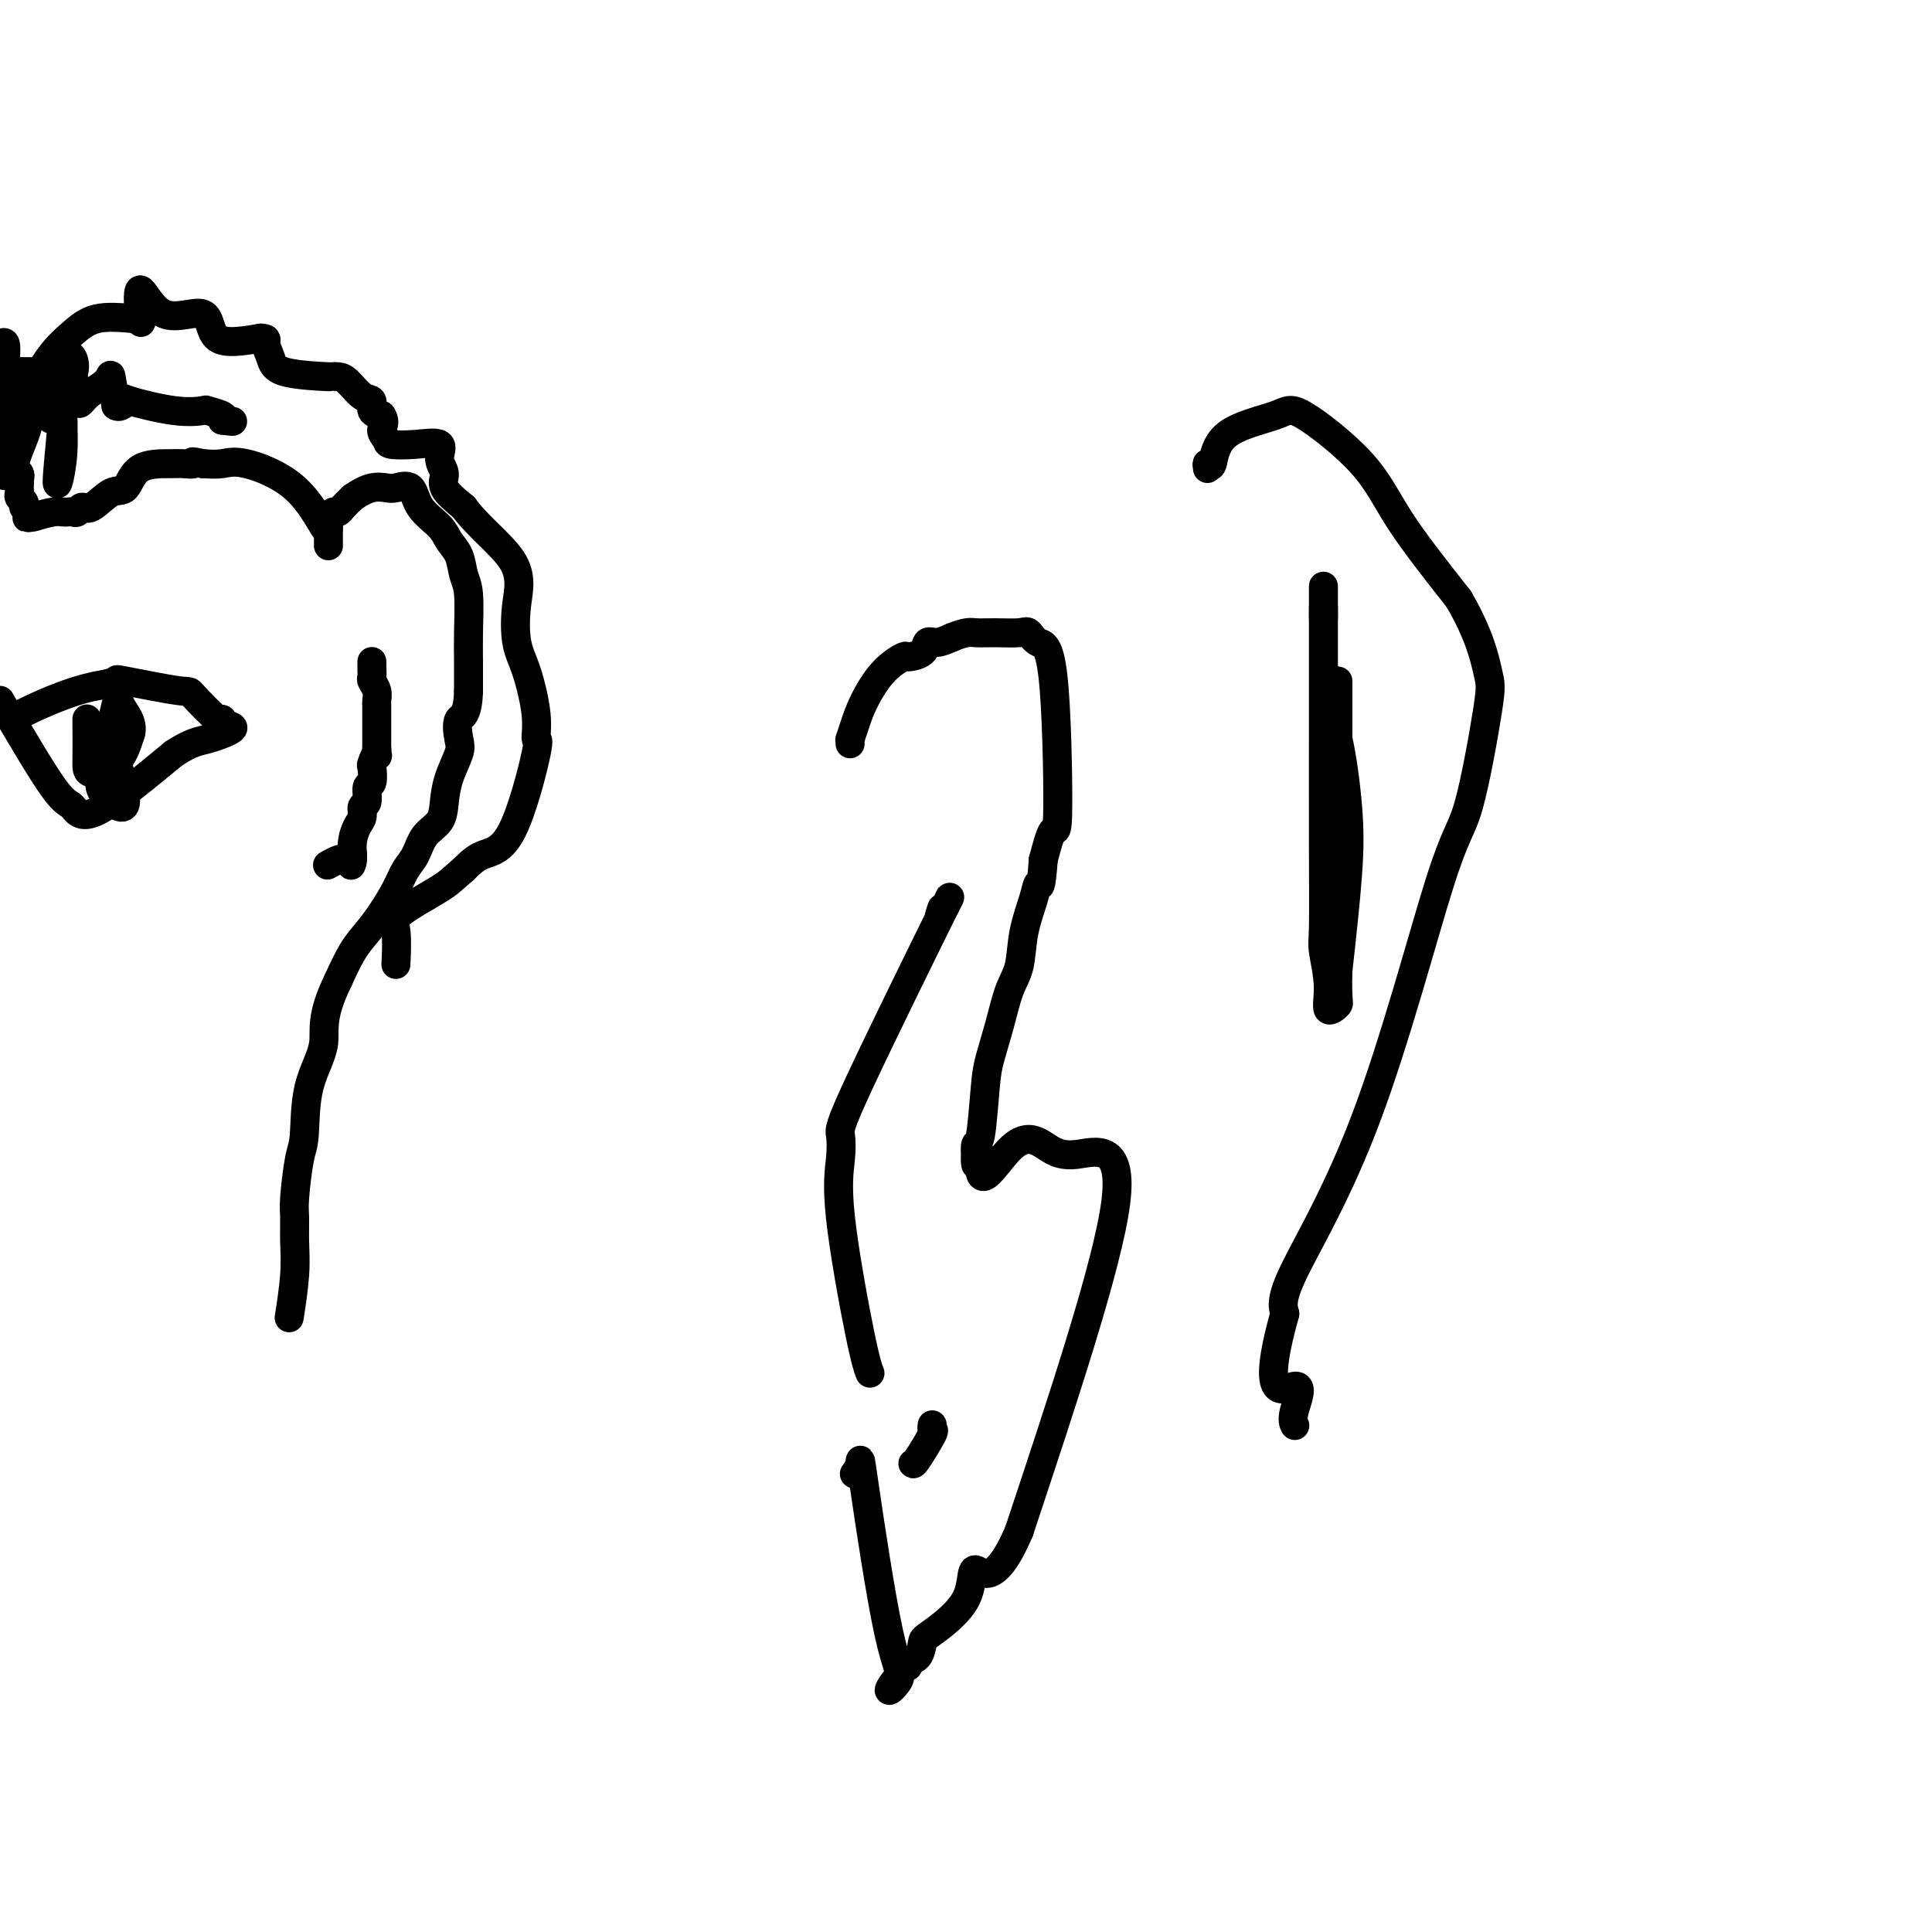 <svg viewBox='0 0 400 400' version='1.1' xmlns='http://www.w3.org/2000/svg' xmlns:xlink='http://www.w3.org/1999/xlink'><g fill='none' stroke='#000000' stroke-width='6' stroke-linecap='round' stroke-linejoin='round'><path d='M176,154c0.021,-0.484 0.041,-0.969 0,-1c-0.041,-0.031 -0.144,0.390 0,0c0.144,-0.390 0.533,-1.593 1,-3c0.467,-1.407 1.011,-3.020 2,-5c0.989,-1.980 2.421,-4.328 4,-6c1.579,-1.672 3.304,-2.668 4,-3c0.696,-0.332 0.363,-0.001 1,0c0.637,0.001 2.243,-0.330 3,-1c0.757,-0.670 0.665,-1.680 1,-2c0.335,-0.320 1.096,0.052 2,0c0.904,-0.052 1.952,-0.526 3,-1'/><path d='M197,132c3.130,-1.307 3.954,-1.075 5,-1c1.046,0.075 2.315,-0.008 4,0c1.685,0.008 3.787,0.107 5,0c1.213,-0.107 1.538,-0.419 2,0c0.462,0.419 1.060,1.568 2,2c0.940,0.432 2.221,0.147 3,7c0.779,6.853 1.056,20.845 1,27c-0.056,6.155 -0.445,4.473 -1,5c-0.555,0.527 -1.278,3.264 -2,6'/><path d='M216,178c-0.505,6.917 -0.768,5.208 -1,5c-0.232,-0.208 -0.432,1.085 -1,3c-0.568,1.915 -1.504,4.452 -2,7c-0.496,2.548 -0.553,5.109 -1,7c-0.447,1.891 -1.285,3.114 -2,5c-0.715,1.886 -1.305,4.436 -2,7c-0.695,2.564 -1.493,5.142 -2,7c-0.507,1.858 -0.724,2.997 -1,6c-0.276,3.003 -0.611,7.869 -1,10c-0.389,2.131 -0.834,1.527 -1,2c-0.166,0.473 -0.055,2.024 0,3c0.055,0.976 0.053,1.378 0,1c-0.053,-0.378 -0.158,-1.537 0,-2c0.158,-0.463 0.579,-0.232 1,0'/><path d='M203,239c-1.015,9.319 2.949,2.116 6,-1c3.051,-3.116 5.189,-2.144 7,-1c1.811,1.144 3.295,2.462 7,2c3.705,-0.462 9.630,-2.703 8,10c-1.630,12.703 -10.815,40.352 -20,68'/><path d='M211,317c-5.117,12.076 -7.909,8.266 -9,8c-1.091,-0.266 -0.482,3.014 -2,6c-1.518,2.986 -5.162,5.680 -7,7c-1.838,1.320 -1.868,1.266 -2,2c-0.132,0.734 -0.364,2.255 -1,3c-0.636,0.745 -1.676,0.715 -2,1c-0.324,0.285 0.067,0.884 0,1c-0.067,0.116 -0.590,-0.253 -1,0c-0.410,0.253 -0.705,1.126 -1,2'/><path d='M186,347c-3.824,5.011 -0.885,2.537 0,1c0.885,-1.537 -0.285,-2.138 -2,-10c-1.715,-7.862 -3.975,-22.984 -5,-30c-1.025,-7.016 -0.814,-5.928 -1,-5c-0.186,0.928 -0.767,1.694 -1,2c-0.233,0.306 -0.116,0.153 0,0'/><path d='M195,188c-0.483,1.403 -0.966,2.805 0,1c0.966,-1.805 3.380,-6.818 0,0c-3.380,6.818 -12.553,25.467 -17,35c-4.447,9.533 -4.169,9.949 -4,11c0.169,1.051 0.228,2.737 0,5c-0.228,2.263 -0.741,5.101 0,12c0.741,6.899 2.738,17.857 4,24c1.262,6.143 1.789,7.469 2,8c0.211,0.531 0.105,0.265 0,0'/><path d='M189,303c0.083,0.121 0.166,0.242 1,-1c0.834,-1.242 2.419,-3.848 3,-5c0.581,-1.152 0.156,-0.848 0,-1c-0.156,-0.152 -0.045,-0.758 0,-1c0.045,-0.242 0.022,-0.121 0,0'/><path d='M68,113c-0.000,-0.333 -0.000,-0.666 0,-1c0.000,-0.334 0.000,-0.668 0,-1c-0.000,-0.332 -0.001,-0.662 0,-1c0.001,-0.338 0.003,-0.683 0,-1c-0.003,-0.317 -0.012,-0.606 0,-1c0.012,-0.394 0.044,-0.892 0,-1c-0.044,-0.108 -0.164,0.176 0,0c0.164,-0.176 0.611,-0.810 1,-1c0.389,-0.190 0.720,0.064 1,0c0.280,-0.064 0.509,-0.447 1,-1c0.491,-0.553 1.246,-1.277 2,-2'/><path d='M73,103c1.518,-1.068 2.813,-1.739 4,-2c1.187,-0.261 2.265,-0.114 3,0c0.735,0.114 1.127,0.194 2,0c0.873,-0.194 2.227,-0.661 3,0c0.773,0.661 0.966,2.449 2,4c1.034,1.551 2.908,2.865 4,4c1.092,1.135 1.403,2.091 2,3c0.597,0.909 1.480,1.771 2,3c0.520,1.229 0.675,2.827 1,4c0.325,1.173 0.819,1.923 1,4c0.181,2.077 0.049,5.482 0,8c-0.049,2.518 -0.014,4.148 0,6c0.014,1.852 0.007,3.926 0,6'/><path d='M97,143c-0.136,5.480 -1.476,5.179 -2,6c-0.524,0.821 -0.233,2.765 0,4c0.233,1.235 0.406,1.761 0,3c-0.406,1.239 -1.393,3.192 -2,5c-0.607,1.808 -0.834,3.470 -1,5c-0.166,1.530 -0.270,2.929 -1,4c-0.730,1.071 -2.085,1.816 -3,3c-0.915,1.184 -1.389,2.809 -2,4c-0.611,1.191 -1.360,1.947 -2,3c-0.640,1.053 -1.172,2.401 -2,4c-0.828,1.599 -1.954,3.449 -3,5c-1.046,1.551 -2.012,2.802 -3,4c-0.988,1.198 -1.996,2.342 -3,4c-1.004,1.658 -2.002,3.829 -3,6'/><path d='M70,203c-3.759,7.653 -2.657,10.284 -3,13c-0.343,2.716 -2.130,5.516 -3,9c-0.870,3.484 -0.822,7.651 -1,10c-0.178,2.349 -0.583,2.879 -1,5c-0.417,2.121 -0.848,5.834 -1,8c-0.152,2.166 -0.027,2.785 0,4c0.027,1.215 -0.044,3.027 0,5c0.044,1.973 0.204,4.108 0,7c-0.204,2.892 -0.773,6.541 -1,8c-0.227,1.459 -0.114,0.730 0,0'/><path d='M77,139c0.002,-0.903 0.004,-1.805 0,-2c-0.004,-0.195 -0.015,0.319 0,1c0.015,0.681 0.057,1.529 0,2c-0.057,0.471 -0.211,0.565 0,1c0.211,0.435 0.789,1.209 1,2c0.211,0.791 0.057,1.598 0,2c-0.057,0.402 -0.015,0.401 0,1c0.015,0.599 0.004,1.800 0,3c-0.004,1.200 -0.001,2.400 0,3c0.001,0.600 0.000,0.600 0,1c-0.000,0.400 -0.000,1.200 0,2'/><path d='M78,155c0.214,2.584 0.249,1.043 0,1c-0.249,-0.043 -0.784,1.411 -1,2c-0.216,0.589 -0.114,0.314 0,1c0.114,0.686 0.242,2.334 0,3c-0.242,0.666 -0.852,0.352 -1,1c-0.148,0.648 0.167,2.260 0,3c-0.167,0.740 -0.815,0.610 -1,1c-0.185,0.390 0.095,1.300 0,2c-0.095,0.700 -0.564,1.188 -1,2c-0.436,0.812 -0.839,1.946 -1,3c-0.161,1.054 -0.081,2.027 0,3'/><path d='M73,177c-0.727,3.631 -0.045,1.709 0,1c0.045,-0.709 -0.548,-0.204 -1,0c-0.452,0.204 -0.762,0.107 -1,0c-0.238,-0.107 -0.404,-0.225 -1,0c-0.596,0.225 -1.622,0.791 -2,1c-0.378,0.209 -0.108,0.060 0,0c0.108,-0.060 0.054,-0.030 0,0'/><path d='M68,109c-0.013,0.754 -0.026,1.509 -1,0c-0.974,-1.509 -2.911,-5.281 -6,-8c-3.089,-2.719 -7.332,-4.386 -10,-5c-2.668,-0.614 -3.762,-0.175 -5,0c-1.238,0.175 -2.619,0.088 -4,0'/><path d='M42,96c-3.296,-0.773 -2.037,-0.206 -2,0c0.037,0.206 -1.146,0.052 -2,0c-0.854,-0.052 -1.377,-0.002 -3,0c-1.623,0.002 -4.347,-0.043 -6,1c-1.653,1.043 -2.236,3.173 -3,4c-0.764,0.827 -1.710,0.351 -3,1c-1.290,0.649 -2.923,2.423 -4,3c-1.077,0.577 -1.598,-0.041 -2,0c-0.402,0.041 -0.687,0.742 -1,1c-0.313,0.258 -0.656,0.072 -1,0c-0.344,-0.072 -0.690,-0.030 -1,0c-0.310,0.030 -0.583,0.046 -1,0c-0.417,-0.046 -0.976,-0.156 -2,0c-1.024,0.156 -2.512,0.578 -4,1'/><path d='M7,107c-2.099,0.353 -1.346,0.235 -1,0c0.346,-0.235 0.285,-0.588 0,-1c-0.285,-0.412 -0.794,-0.884 -1,-1c-0.206,-0.116 -0.108,0.123 0,0c0.108,-0.123 0.225,-0.606 0,-1c-0.225,-0.394 -0.792,-0.697 -1,-1c-0.208,-0.303 -0.056,-0.607 0,-1c0.056,-0.393 0.015,-0.875 0,-1c-0.015,-0.125 -0.004,0.107 0,0c0.004,-0.107 0.002,-0.554 0,-1'/><path d='M4,100c-0.481,-1.260 -0.182,-0.910 0,-1c0.182,-0.090 0.247,-0.619 0,-1c-0.247,-0.381 -0.805,-0.613 -1,-1c-0.195,-0.387 -0.027,-0.929 0,-1c0.027,-0.071 -0.086,0.330 0,0c0.086,-0.330 0.371,-1.389 1,-3c0.629,-1.611 1.603,-3.774 2,-6c0.397,-2.226 0.217,-4.516 1,-7c0.783,-2.484 2.530,-5.161 4,-7c1.470,-1.839 2.665,-2.841 4,-4c1.335,-1.159 2.810,-2.474 5,-3c2.190,-0.526 5.095,-0.263 8,0'/><path d='M28,66c1.512,0.451 1.292,1.579 1,0c-0.292,-1.579 -0.656,-5.865 0,-6c0.656,-0.135 2.330,3.881 5,5c2.670,1.119 6.334,-0.660 8,0c1.666,0.660 1.333,3.760 3,5c1.667,1.240 5.333,0.620 9,0'/><path d='M54,70c1.569,0.089 0.990,0.311 1,1c0.010,0.689 0.608,1.845 1,3c0.392,1.155 0.579,2.310 3,3c2.421,0.690 7.074,0.914 9,1c1.926,0.086 1.123,0.035 1,0c-0.123,-0.035 0.435,-0.055 1,0c0.565,0.055 1.138,0.186 2,1c0.862,0.814 2.015,2.311 3,3c0.985,0.689 1.804,0.570 2,1c0.196,0.430 -0.230,1.409 0,2c0.230,0.591 1.115,0.796 2,1'/><path d='M79,86c1.023,1.657 0.079,2.298 0,3c-0.079,0.702 0.706,1.465 1,2c0.294,0.535 0.097,0.842 1,1c0.903,0.158 2.904,0.166 5,0c2.096,-0.166 4.285,-0.506 5,0c0.715,0.506 -0.046,1.857 0,3c0.046,1.143 0.897,2.077 1,3c0.103,0.923 -0.542,1.835 0,3c0.542,1.165 2.271,2.582 4,4'/><path d='M96,105c2.971,4.069 7.900,7.742 10,11c2.100,3.258 1.371,6.101 1,9c-0.371,2.899 -0.383,5.855 0,8c0.383,2.145 1.161,3.478 2,6c0.839,2.522 1.740,6.232 2,9c0.260,2.768 -0.121,4.592 0,5c0.121,0.408 0.744,-0.602 0,3c-0.744,3.602 -2.854,11.816 -5,16c-2.146,4.184 -4.327,4.338 -6,5c-1.673,0.662 -2.836,1.831 -4,3'/><path d='M96,180c-2.210,1.879 -2.736,2.578 -5,4c-2.264,1.422 -6.267,3.567 -8,5c-1.733,1.433 -1.197,2.155 -1,4c0.197,1.845 0.056,4.813 0,6c-0.056,1.187 -0.028,0.594 0,0'/><path d='M11,78c-0.101,-0.429 -0.202,-0.857 0,-1c0.202,-0.143 0.708,0.000 -1,0c-1.708,0.000 -5.631,-0.143 -8,0c-2.369,0.143 -3.185,0.571 -4,1'/><path d='M-1,92c-0.332,-0.388 -0.663,-0.776 0,0c0.663,0.776 2.321,2.716 3,4c0.679,1.284 0.380,1.911 0,2c-0.380,0.089 -0.841,-0.359 -1,0c-0.159,0.359 -0.015,1.526 0,-2c0.015,-3.526 -0.099,-11.746 0,-17c0.099,-5.254 0.412,-7.544 0,-8c-0.412,-0.456 -1.550,0.922 -2,2c-0.450,1.078 -0.213,1.856 0,3c0.213,1.144 0.404,2.654 1,4c0.596,1.346 1.599,2.527 2,4c0.401,1.473 0.201,3.236 0,5'/><path d='M2,89c0.250,3.536 0.375,3.375 0,4c-0.375,0.625 -1.250,2.036 -2,1c-0.750,-1.036 -1.375,-4.518 -2,-8'/><path d='M4,87c-0.275,0.265 -0.550,0.531 0,0c0.550,-0.531 1.926,-1.858 2,-2c0.074,-0.142 -1.153,0.903 0,-1c1.153,-1.903 4.687,-6.753 6,-7c1.313,-0.247 0.403,4.109 0,6c-0.403,1.891 -0.301,1.317 0,0c0.301,-1.317 0.800,-3.376 1,-3c0.200,0.376 0.100,3.188 0,6'/><path d='M13,86c0.154,2.247 0.038,3.364 0,3c-0.038,-0.364 0.003,-2.211 0,-3c-0.003,-0.789 -0.051,-0.522 0,1c0.051,1.522 0.200,4.300 0,7c-0.200,2.700 -0.750,5.323 -1,6c-0.250,0.677 -0.201,-0.592 0,-3c0.201,-2.408 0.554,-5.956 1,-11c0.446,-5.044 0.985,-11.584 1,-13c0.015,-1.416 -0.492,2.292 -1,6'/><path d='M13,79c-0.543,2.478 -1.400,5.673 -2,7c-0.600,1.327 -0.943,0.785 0,-1c0.943,-1.785 3.170,-4.813 4,-7c0.830,-2.187 0.261,-3.534 0,-4c-0.261,-0.466 -0.214,-0.052 0,2c0.214,2.052 0.596,5.743 1,7c0.404,1.257 0.830,0.079 2,-1c1.170,-1.079 3.084,-2.060 4,-3c0.916,-0.940 0.833,-1.840 1,-1c0.167,0.840 0.583,3.420 1,6'/><path d='M24,84c0.822,0.579 1.878,-0.473 2,-1c0.122,-0.527 -0.688,-0.531 1,0c1.688,0.531 5.875,1.595 9,2c3.125,0.405 5.188,0.150 6,0c0.812,-0.150 0.372,-0.194 1,0c0.628,0.194 2.322,0.627 3,1c0.678,0.373 0.339,0.687 0,1'/><path d='M46,87c3.644,0.467 1.756,0.133 1,0c-0.756,-0.133 -0.378,-0.067 0,0'/><path d='M0,145c4.250,7.256 8.500,14.512 11,18c2.500,3.488 3.250,3.208 4,4c0.750,0.792 1.500,2.655 5,1c3.500,-1.655 9.750,-6.827 16,-12'/><path d='M36,156c3.745,-2.426 5.109,-2.492 7,-3c1.891,-0.508 4.311,-1.456 5,-2c0.689,-0.544 -0.351,-0.682 -1,-1c-0.649,-0.318 -0.905,-0.816 -1,-1c-0.095,-0.184 -0.027,-0.052 0,0c0.027,0.052 0.014,0.026 0,0'/><path d='M46,149c0.139,0.552 0.279,1.103 -1,0c-1.279,-1.103 -3.975,-3.862 -5,-5c-1.025,-1.138 -0.378,-0.656 -3,-1c-2.622,-0.344 -8.514,-1.516 -11,-2c-2.486,-0.484 -1.568,-0.281 -2,0c-0.432,0.281 -2.216,0.641 -4,1'/><path d='M20,142c-6.200,1.178 -13.200,4.622 -16,6c-2.800,1.378 -1.400,0.689 0,0'/><path d='M18,149c0.001,0.073 0.003,0.146 0,0c-0.003,-0.146 -0.009,-0.512 0,1c0.009,1.512 0.033,4.900 0,7c-0.033,2.100 -0.124,2.912 1,3c1.124,0.088 3.464,-0.546 5,-2c1.536,-1.454 2.268,-3.727 3,-6'/><path d='M27,152c0.798,-2.406 -1.208,-4.423 -2,-6c-0.792,-1.577 -0.371,-2.716 -1,0c-0.629,2.716 -2.310,9.286 -3,13c-0.690,3.714 -0.391,4.573 1,6c1.391,1.427 3.875,3.423 4,1c0.125,-2.423 -2.107,-9.264 -3,-12c-0.893,-2.736 -0.446,-1.368 0,0'/><path d='M250,97c-0.097,-0.577 -0.193,-1.153 0,-1c0.193,0.153 0.676,1.037 1,0c0.324,-1.037 0.489,-3.994 3,-6c2.511,-2.006 7.369,-3.063 10,-4c2.631,-0.938 3.035,-1.756 6,0c2.965,1.756 8.491,6.088 12,10c3.509,3.912 5.003,7.403 8,12c2.997,4.597 7.499,10.298 12,16'/><path d='M302,124c4.401,7.546 5.404,12.410 6,15c0.596,2.590 0.786,2.905 0,8c-0.786,5.095 -2.548,14.970 -4,20c-1.452,5.030 -2.595,5.214 -6,16c-3.405,10.786 -9.070,32.173 -15,48c-5.930,15.827 -12.123,26.093 -15,32c-2.877,5.907 -2.439,7.453 -2,9'/><path d='M266,272c-5.426,19.386 0.010,15.351 2,15c1.990,-0.351 0.536,2.982 0,5c-0.536,2.018 -0.153,2.719 0,3c0.153,0.281 0.077,0.140 0,0'/><path d='M277,141c0.000,0.103 0.000,0.206 0,1c0.000,0.794 0.000,2.280 0,3c0.000,0.720 0.000,0.673 0,1c0.000,0.327 0.000,1.026 0,3c0.000,1.974 0.000,5.222 0,7c0.000,1.778 0.000,2.085 0,3c0.000,0.915 0.000,2.439 0,3c0.000,0.561 0.000,0.160 0,0c0.000,-0.160 0.000,-0.080 0,0'/><path d='M277,162c-0.243,2.834 -0.850,-0.581 -1,-4c-0.150,-3.419 0.156,-6.843 0,-8c-0.156,-1.157 -0.773,-0.046 -1,-1c-0.227,-0.954 -0.062,-3.974 0,-6c0.062,-2.026 0.022,-3.057 0,-3c-0.022,0.057 -0.027,1.203 0,2c0.027,0.797 0.086,1.245 0,2c-0.086,0.755 -0.316,1.818 0,3c0.316,1.182 1.177,2.482 2,6c0.823,3.518 1.606,9.255 2,14c0.394,4.745 0.398,8.499 0,14c-0.398,5.501 -1.199,12.751 -2,20'/><path d='M277,201c-0.184,6.731 0.357,6.559 0,7c-0.357,0.441 -1.612,1.494 -2,1c-0.388,-0.494 0.092,-2.535 0,-5c-0.092,-2.465 -0.757,-5.353 -1,-7c-0.243,-1.647 -0.065,-2.051 0,-5c0.065,-2.949 0.017,-8.442 0,-17c-0.017,-8.558 -0.005,-20.180 0,-28c0.005,-7.820 0.001,-11.836 0,-15c-0.001,-3.164 -0.000,-5.475 0,-6c0.000,-0.525 0.000,0.738 0,2'/><path d='M274,128c0.000,-11.500 0.000,-5.750 0,0'/></g>
</svg>